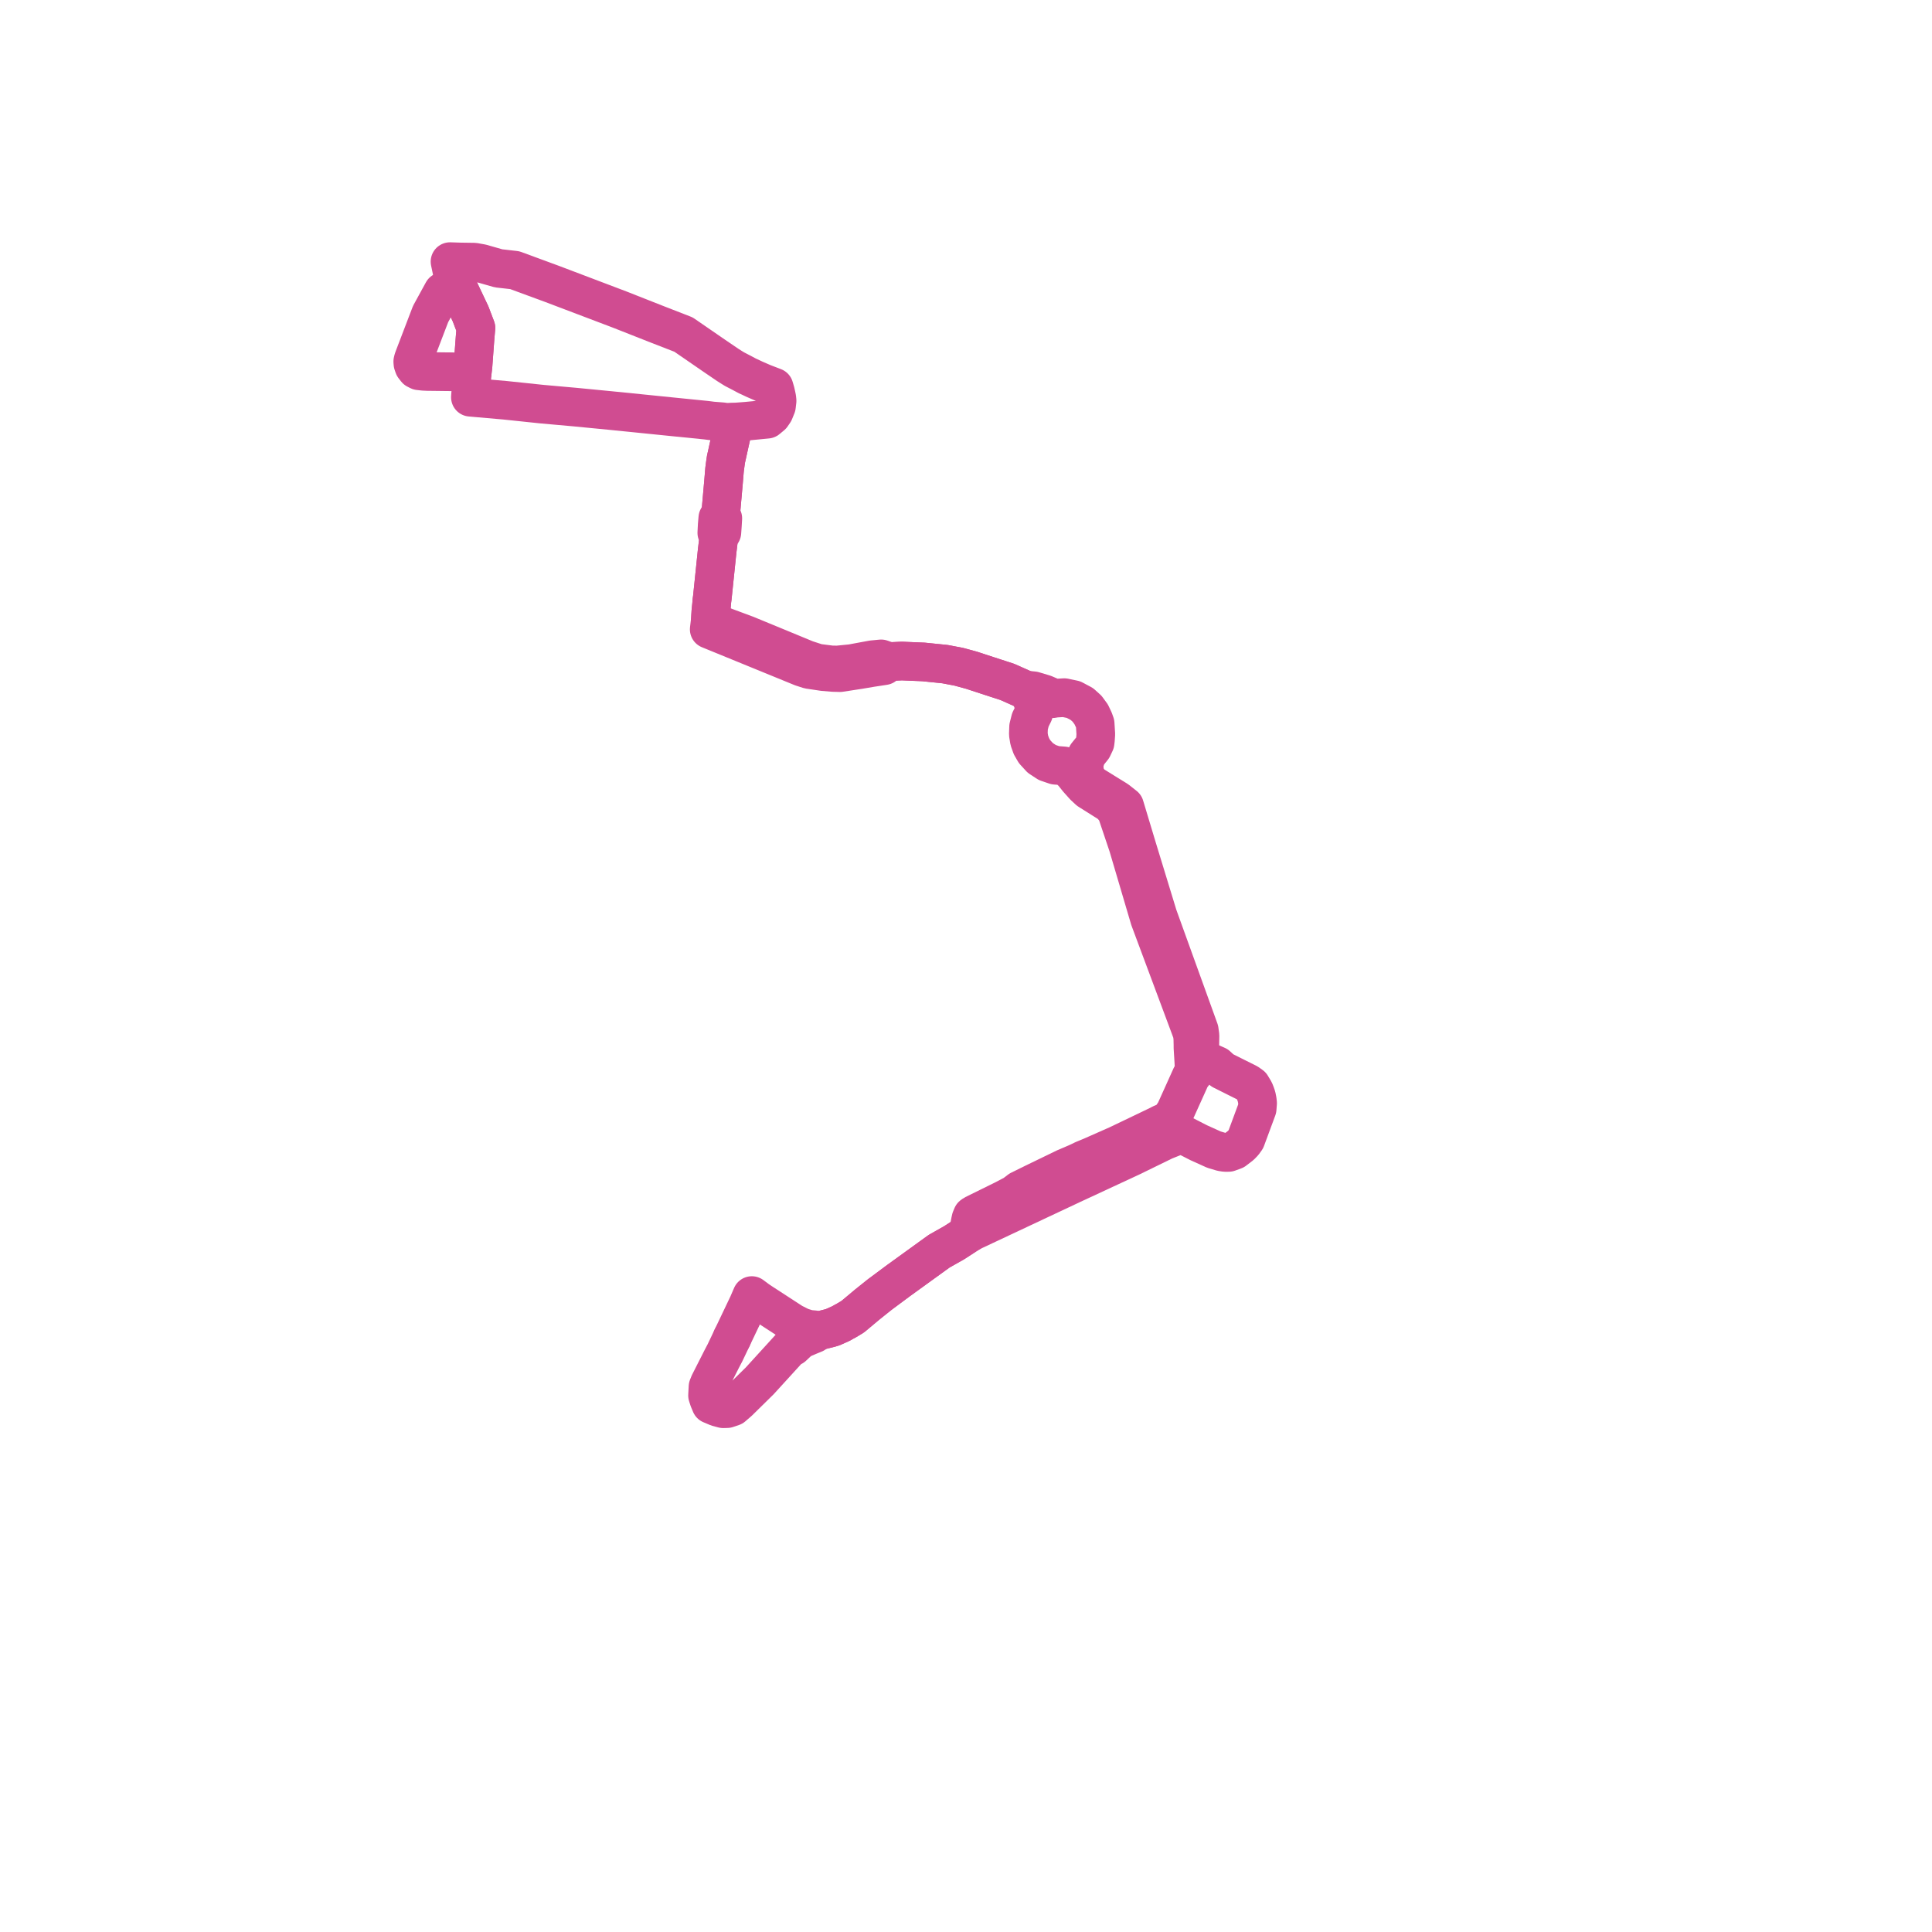     
<svg width="147.691" height="147.691" version="1.1"
     xmlns="http://www.w3.org/2000/svg">

  <title>Plan de ligne</title>
  <desc>Du 2023-01-23 au 2023-02-13</desc>

<path d='M 34.254 28.417 L 32.67 28.398 L 32.374 28.384 L 32.02 28.345 L 31.816 28.241 L 31.64 28.012 L 31.566 27.796 L 31.553 27.637 L 31.59 27.484 L 31.67 27.265 L 32.585 24.872 L 32.916 24.007 L 33.854 22.291 L 34.069 22.161 L 34.491 22.11 L 34.59 22.118 L 34.821 22.153 L 35.171 22.302 L 35.453 22.898 L 35.973 23.995 L 36.382 25.07 L 36.316 25.831 L 36.16 27.951 L 36.104 28.439 L 36.02 29.544 L 36.009 29.689 L 35.959 30.366 L 38.594 30.597 L 40.047 30.749 L 41.404 30.892 L 43.967 31.121 L 46.625 31.379 L 48.862 31.604 L 51.218 31.843 L 51.475 31.869 L 53.983 32.121 L 54.458 32.182 L 54.744 32.204 L 55.012 32.225 L 55.208 32.24 L 55.459 32.277 L 55.991 32.281 L 56.003 32.719 L 55.889 33.344 L 55.768 33.887 L 55.567 34.797 L 55.502 35.082 L 55.459 35.362 L 55.388 35.9 L 55.31 36.84 L 55.085 39.374 L 54.874 39.595 L 54.845 39.918 L 54.827 40.128 L 54.796 40.733 L 54.96 40.987 L 54.825 42.094 L 54.686 43.438 L 54.451 45.707 L 54.419 45.935 L 54.396 46.222 L 54.342 46.743 L 54.301 47.397 L 54.281 47.565 L 54.256 47.773 L 54.216 48.11 L 54.51 48.23 L 55.002 48.431 L 55.336 48.568 L 61.286 51.001 L 61.397 51.037 L 61.837 51.18 L 62.003 51.204 L 62.942 51.344 L 63.671 51.405 L 64.217 51.42 L 65.67 51.197 L 66.589 51.041 L 66.735 51.019 L 67.589 50.889 L 67.965 50.577 L 68.944 50.532 L 69.5 50.556 L 70.593 50.601 L 72.24 50.769 L 73.296 50.97 L 74.273 51.237 L 75.455 51.625 L 76.126 51.843 L 76.999 52.126 L 78.386 52.743 L 78.708 53.117 L 78.836 53.343 L 78.974 53.678 L 79.05 54.024 L 79.041 54.149 L 79.015 54.524 L 78.982 54.59 L 78.767 55.024 L 78.63 55.567 L 78.61 56.126 L 78.616 56.168 L 78.687 56.597 L 78.847 57.045 L 79.085 57.458 L 79.521 57.936 L 80.062 58.291 L 80.672 58.499 L 81.33 58.549 L 81.633 58.732 L 81.673 58.756 L 82.008 59.069 L 82.405 59.565 L 82.873 60.088 L 83.232 60.422 L 84.269 61.075 L 84.891 61.467 L 85.329 61.971 L 86.236 64.668 L 87.517 69.008 L 87.884 70.25 L 90.326 76.796 L 90.987 78.569 L 91.145 78.999 L 91.184 79.387 L 91.195 79.864 L 91.196 80.104 L 91.261 81.159 L 91.278 81.504 L 91.268 81.704 L 91.207 82.111 L 91.057 82.275 L 90.592 83.306 L 89.827 85 L 89.519 85.452 L 89.242 85.688 L 89.013 85.809 L 88.769 85.91 L 88.648 85.979 L 87.393 86.582 L 86.317 87.098 L 85.428 87.523 L 83.444 88.4 L 82.822 88.657 L 82.4 88.861 L 81.804 89.118 L 81.422 89.28 L 79.076 90.417 L 77.949 90.972 L 77.528 91.294 L 76.748 91.704 L 75.67 92.235 L 74.45 92.836 L 74.327 92.925 L 74.226 93.166 L 74.179 93.379 L 74.098 93.797 L 73.994 94.316 L 73.322 94.753 L 73.128 94.879 L 72.935 95.003 L 71.79 95.65 L 68.708 97.879 L 67.264 98.952 L 66.858 99.276 L 66.297 99.725 L 65.436 100.445 L 65.19 100.652 L 64.676 100.961 L 64.53 101.036 L 64.305 101.167 L 63.659 101.458 L 63.441 101.522 L 62.834 101.675 L 62.562 101.744 L 62.251 101.653 L 61.799 101.612 L 61.248 101.442 L 61.033 101.337 L 60.586 101.111 L 58.861 99.99 L 58.187 99.552 L 57.913 99.366 L 57.474 99.039 L 57.18 99.719 L 57.139 99.804 L 55.964 102.271' fill='transparent' stroke='#d04c91' stroke-linecap='round' stroke-linejoin='round' stroke-width='2.954'/><path d='M 55.97 102.259 L 55.416 103.422 L 55.195 103.843 L 54.594 105.027 L 54.229 105.747 L 54.123 106.011 L 54.087 106.675 L 54.193 107 L 54.344 107.36 L 54.708 107.514 L 54.841 107.571 L 55.286 107.691 L 55.582 107.683 L 56.009 107.538 L 56.472 107.137 L 57.629 106 L 57.81 105.821 L 57.883 105.749 L 58.076 105.56 L 59.626 103.86 L 60.366 103.048 L 60.602 102.949 L 61.135 102.448 L 61.317 102.35 L 61.865 102.113 L 62.251 101.957 L 62.562 101.744 L 62.834 101.675 L 63.441 101.522 L 63.659 101.458 L 64.305 101.167 L 64.53 101.036 L 64.676 100.961 L 65.19 100.652 L 65.306 100.555 L 66.297 99.725 L 66.858 99.276 L 67.264 98.952 L 68.708 97.879 L 71.79 95.65 L 72.935 95.003 L 73.128 94.879 L 73.994 94.316 L 74.396 94.096 L 75.309 93.667 L 81.967 90.538 L 82.238 90.412 L 86.473 88.445 L 89.001 87.211 L 89.185 87.136 L 89.474 87.021 L 90.099 86.772 L 90.465 86.755 L 91.642 87.358 L 92.805 87.883 L 93.391 88.058 L 93.657 88.099 L 93.924 88.096 L 94.367 87.934 L 94.854 87.559 L 95.058 87.348 L 95.241 87.091 L 95.595 86.134 L 96.103 84.762 L 96.137 84.333 L 96.113 84.118 L 96.056 83.829 L 95.983 83.617 L 95.896 83.394 L 95.655 82.992 L 95.383 82.797 L 94.341 82.277 L 93.434 81.823 L 93.032 81.452 L 92.582 81.253 L 92.331 81.11 L 91.959 80.813 L 91.82 80.623 L 91.727 80.423 L 91.716 80.105 L 91.734 79.167 L 91.675 78.744 L 90.608 75.789 L 89.663 73.174 L 88.522 70.015 L 86.92 64.774 L 85.969 61.616 L 85.4 61.167 L 83.826 60.192 L 83.488 59.982 L 83.138 59.608 L 82.907 59.078 L 82.882 58.672 L 82.864 58.383 L 82.945 58.141 L 83.085 57.717 L 83.527 57.169 L 83.655 56.9 L 83.712 56.779 L 83.741 56.534 L 83.769 56.126 L 83.718 55.317 L 83.612 55.023 L 83.415 54.608 L 83.099 54.176 L 82.702 53.819 L 82.063 53.479 L 81.357 53.331 L 80.694 53.371 L 80.452 53.412 L 80.212 53.216 L 79.831 53.052 L 79.161 52.851 L 79.008 52.806 L 78.386 52.743 L 76.999 52.126 L 76.126 51.843 L 75.455 51.625 L 74.273 51.237 L 73.296 50.97 L 72.24 50.769 L 70.946 50.637 L 70.593 50.601 L 69.5 50.556 L 68.944 50.532 L 67.965 50.577 L 67.36 50.367 L 66.691 50.432 L 65.559 50.641 L 65.095 50.728 L 64.023 50.834 L 63.55 50.827 L 62.569 50.703 L 62.438 50.676 L 61.631 50.414 L 59.236 49.425 L 58.177 48.989 L 57.625 48.761 L 57.052 48.525 L 55.396 47.909 L 55.271 47.856 L 54.301 47.397 L 54.342 46.743 L 54.382 46.355 L 54.396 46.222 L 54.419 45.935 L 54.451 45.707 L 54.686 43.438 L 54.825 42.094 L 54.96 40.987 L 55.184 40.704 L 55.223 40.165 L 55.236 39.945 L 55.255 39.625 L 55.085 39.374 L 55.31 36.84 L 55.388 35.9 L 55.459 35.362 L 55.502 35.082 L 55.567 34.797 L 55.768 33.887 L 55.813 33.685 L 55.889 33.344 L 56.003 32.719 L 55.991 32.281 L 57.047 32.201 L 57.808 32.128 L 58.123 32.097 L 58.65 32.046 L 58.992 31.762 L 59.178 31.491 L 59.356 31.051 L 59.383 30.819 L 59.404 30.641 L 59.383 30.433 L 59.34 30.225 L 59.28 29.958 L 59.175 29.599 L 58.356 29.285 L 57.693 28.997 L 57.51 28.911 L 57.275 28.8 L 57.145 28.743 L 56.702 28.506 L 56.157 28.224 L 55.95 28.097 L 55.628 27.893 L 54.595 27.19 L 52.249 25.575 L 50.264 24.804 L 47.348 23.655 L 42.206 21.705 L 40.824 21.197 L 39.35 20.654 L 38.114 20.513 L 36.807 20.14 L 36.256 20.041 L 35.641 20.032 L 35.208 20.026 L 35.103 20.023 L 34.401 20 L 34.559 20.757 L 34.749 21.228 L 34.958 21.761 L 35.171 22.302 L 35.973 23.995 L 36.382 25.07 L 36.316 25.831 L 36.222 27.104 L 36.16 27.951 L 36.104 28.439 L 35.696 28.434 L 35.492 28.432 L 34.254 28.417' fill='transparent' stroke='#d04c91' stroke-linecap='round' stroke-linejoin='round' stroke-width='2.954'/>
</svg>
